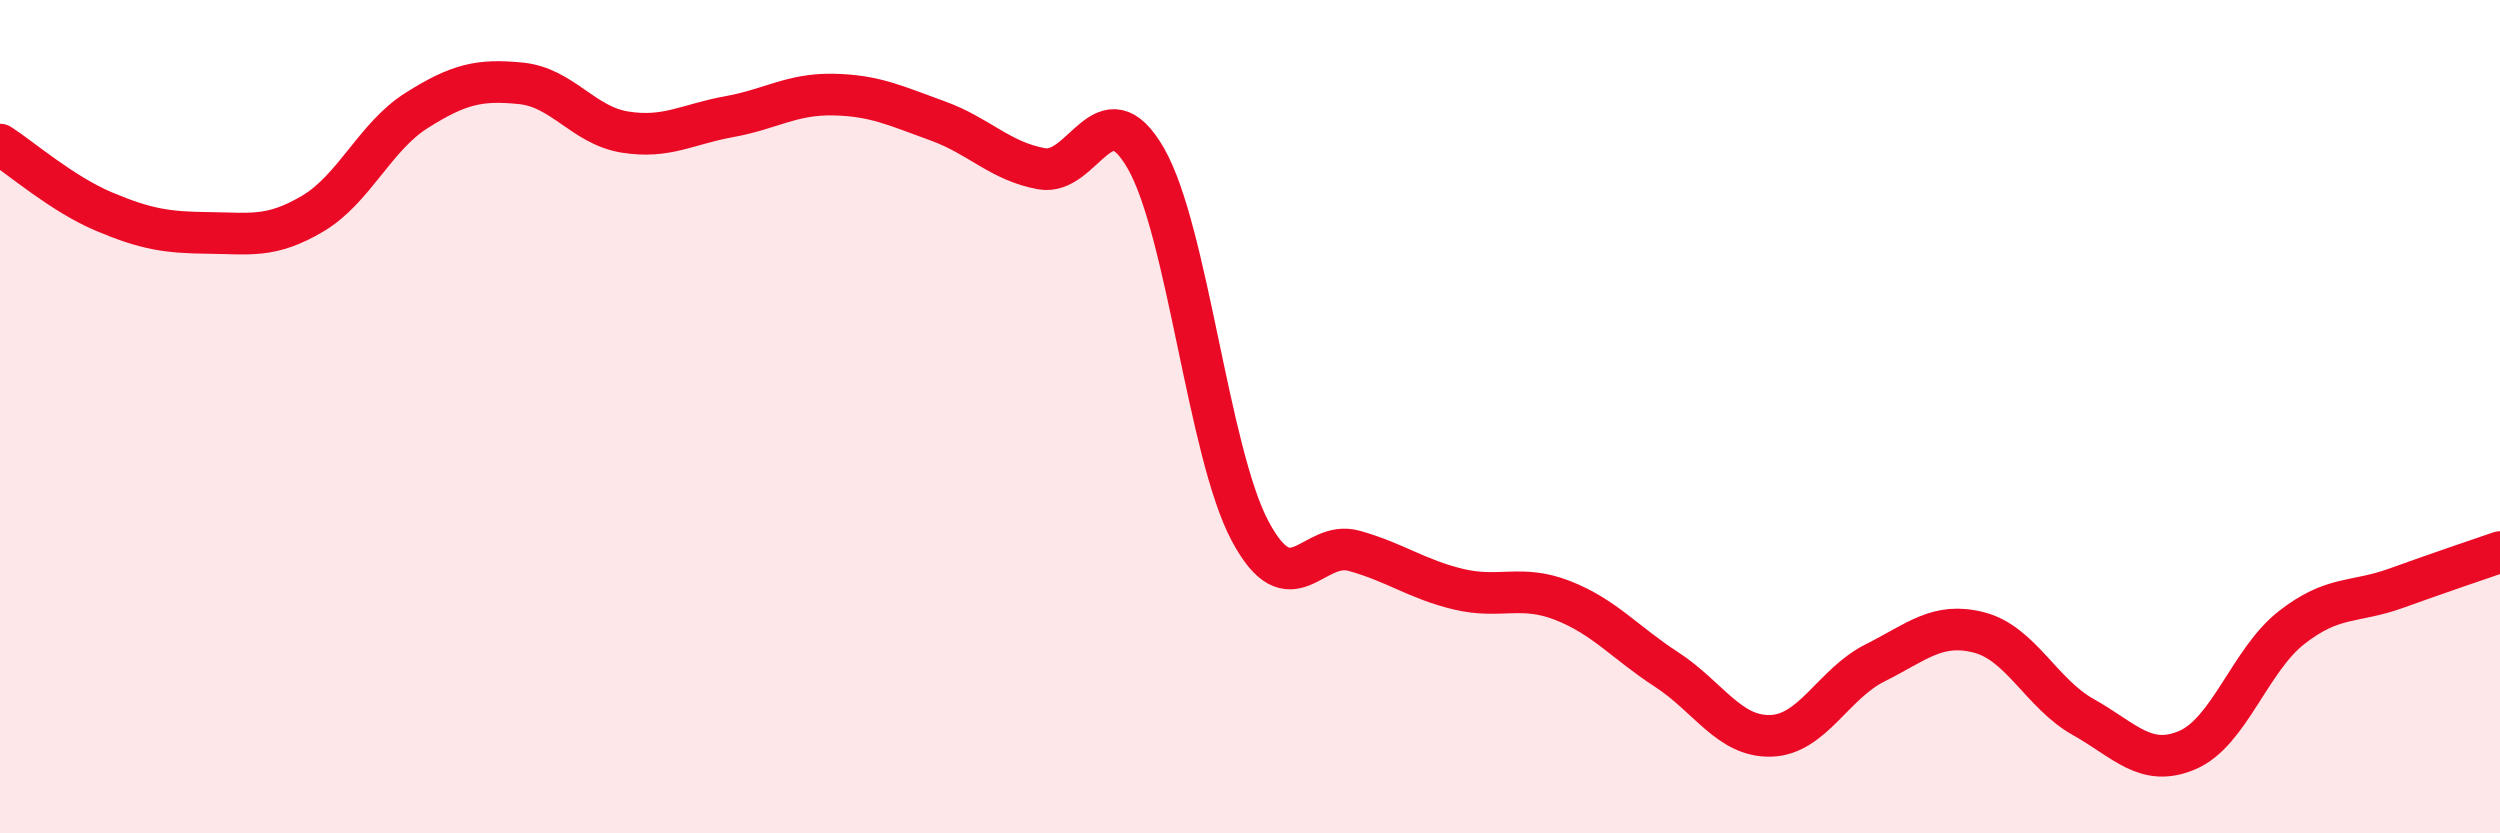 
    <svg width="60" height="20" viewBox="0 0 60 20" xmlns="http://www.w3.org/2000/svg">
      <path
        d="M 0,3.47 C 0.5,3.79 1.5,4.66 2.5,5.08 C 3.5,5.5 4,5.58 5,5.59 C 6,5.6 6.5,5.72 7.5,5.13 C 8.5,4.54 9,3.28 10,2.65 C 11,2.02 11.5,1.9 12.5,2 C 13.5,2.1 14,3.01 15,3.17 C 16,3.33 16.5,2.98 17.5,2.8 C 18.5,2.62 19,2.25 20,2.27 C 21,2.29 21.5,2.54 22.5,2.9 C 23.5,3.26 24,3.87 25,4.05 C 26,4.23 26.5,2.06 27.5,3.8 C 28.5,5.54 29,10.86 30,12.74 C 31,14.62 31.5,12.94 32.5,13.22 C 33.5,13.5 34,13.9 35,14.14 C 36,14.38 36.5,14.02 37.5,14.41 C 38.5,14.8 39,15.42 40,16.07 C 41,16.72 41.5,17.69 42.5,17.66 C 43.5,17.63 44,16.41 45,15.91 C 46,15.41 46.5,14.92 47.5,15.18 C 48.5,15.44 49,16.65 50,17.21 C 51,17.77 51.5,18.43 52.5,18 C 53.5,17.57 54,15.84 55,15.06 C 56,14.28 56.5,14.48 57.5,14.12 C 58.5,13.76 59.5,13.42 60,13.25L60 20L0 20Z"
        fill="#EB0A25"
        opacity="0.1"
        stroke-linecap="round"
        stroke-linejoin="round"
      />
      <path
        d="M 0,3.47 C 0.5,3.79 1.5,4.66 2.5,5.08 C 3.5,5.5 4,5.58 5,5.59 C 6,5.6 6.5,5.72 7.5,5.13 C 8.5,4.54 9,3.28 10,2.65 C 11,2.02 11.5,1.9 12.5,2 C 13.5,2.1 14,3.01 15,3.17 C 16,3.33 16.5,2.98 17.5,2.8 C 18.5,2.62 19,2.25 20,2.27 C 21,2.29 21.5,2.54 22.5,2.9 C 23.5,3.26 24,3.87 25,4.05 C 26,4.23 26.5,2.06 27.5,3.8 C 28.5,5.54 29,10.86 30,12.74 C 31,14.62 31.5,12.94 32.5,13.22 C 33.5,13.5 34,13.9 35,14.14 C 36,14.38 36.5,14.02 37.5,14.41 C 38.5,14.8 39,15.42 40,16.07 C 41,16.72 41.5,17.69 42.5,17.66 C 43.5,17.63 44,16.41 45,15.91 C 46,15.41 46.5,14.92 47.5,15.18 C 48.5,15.44 49,16.65 50,17.21 C 51,17.77 51.5,18.43 52.5,18 C 53.5,17.57 54,15.84 55,15.06 C 56,14.28 56.5,14.48 57.5,14.12 C 58.5,13.76 59.5,13.42 60,13.25"
        stroke="#EB0A25"
        stroke-width="1"
        fill="none"
        stroke-linecap="round"
        stroke-linejoin="round"
      />
    </svg>
  